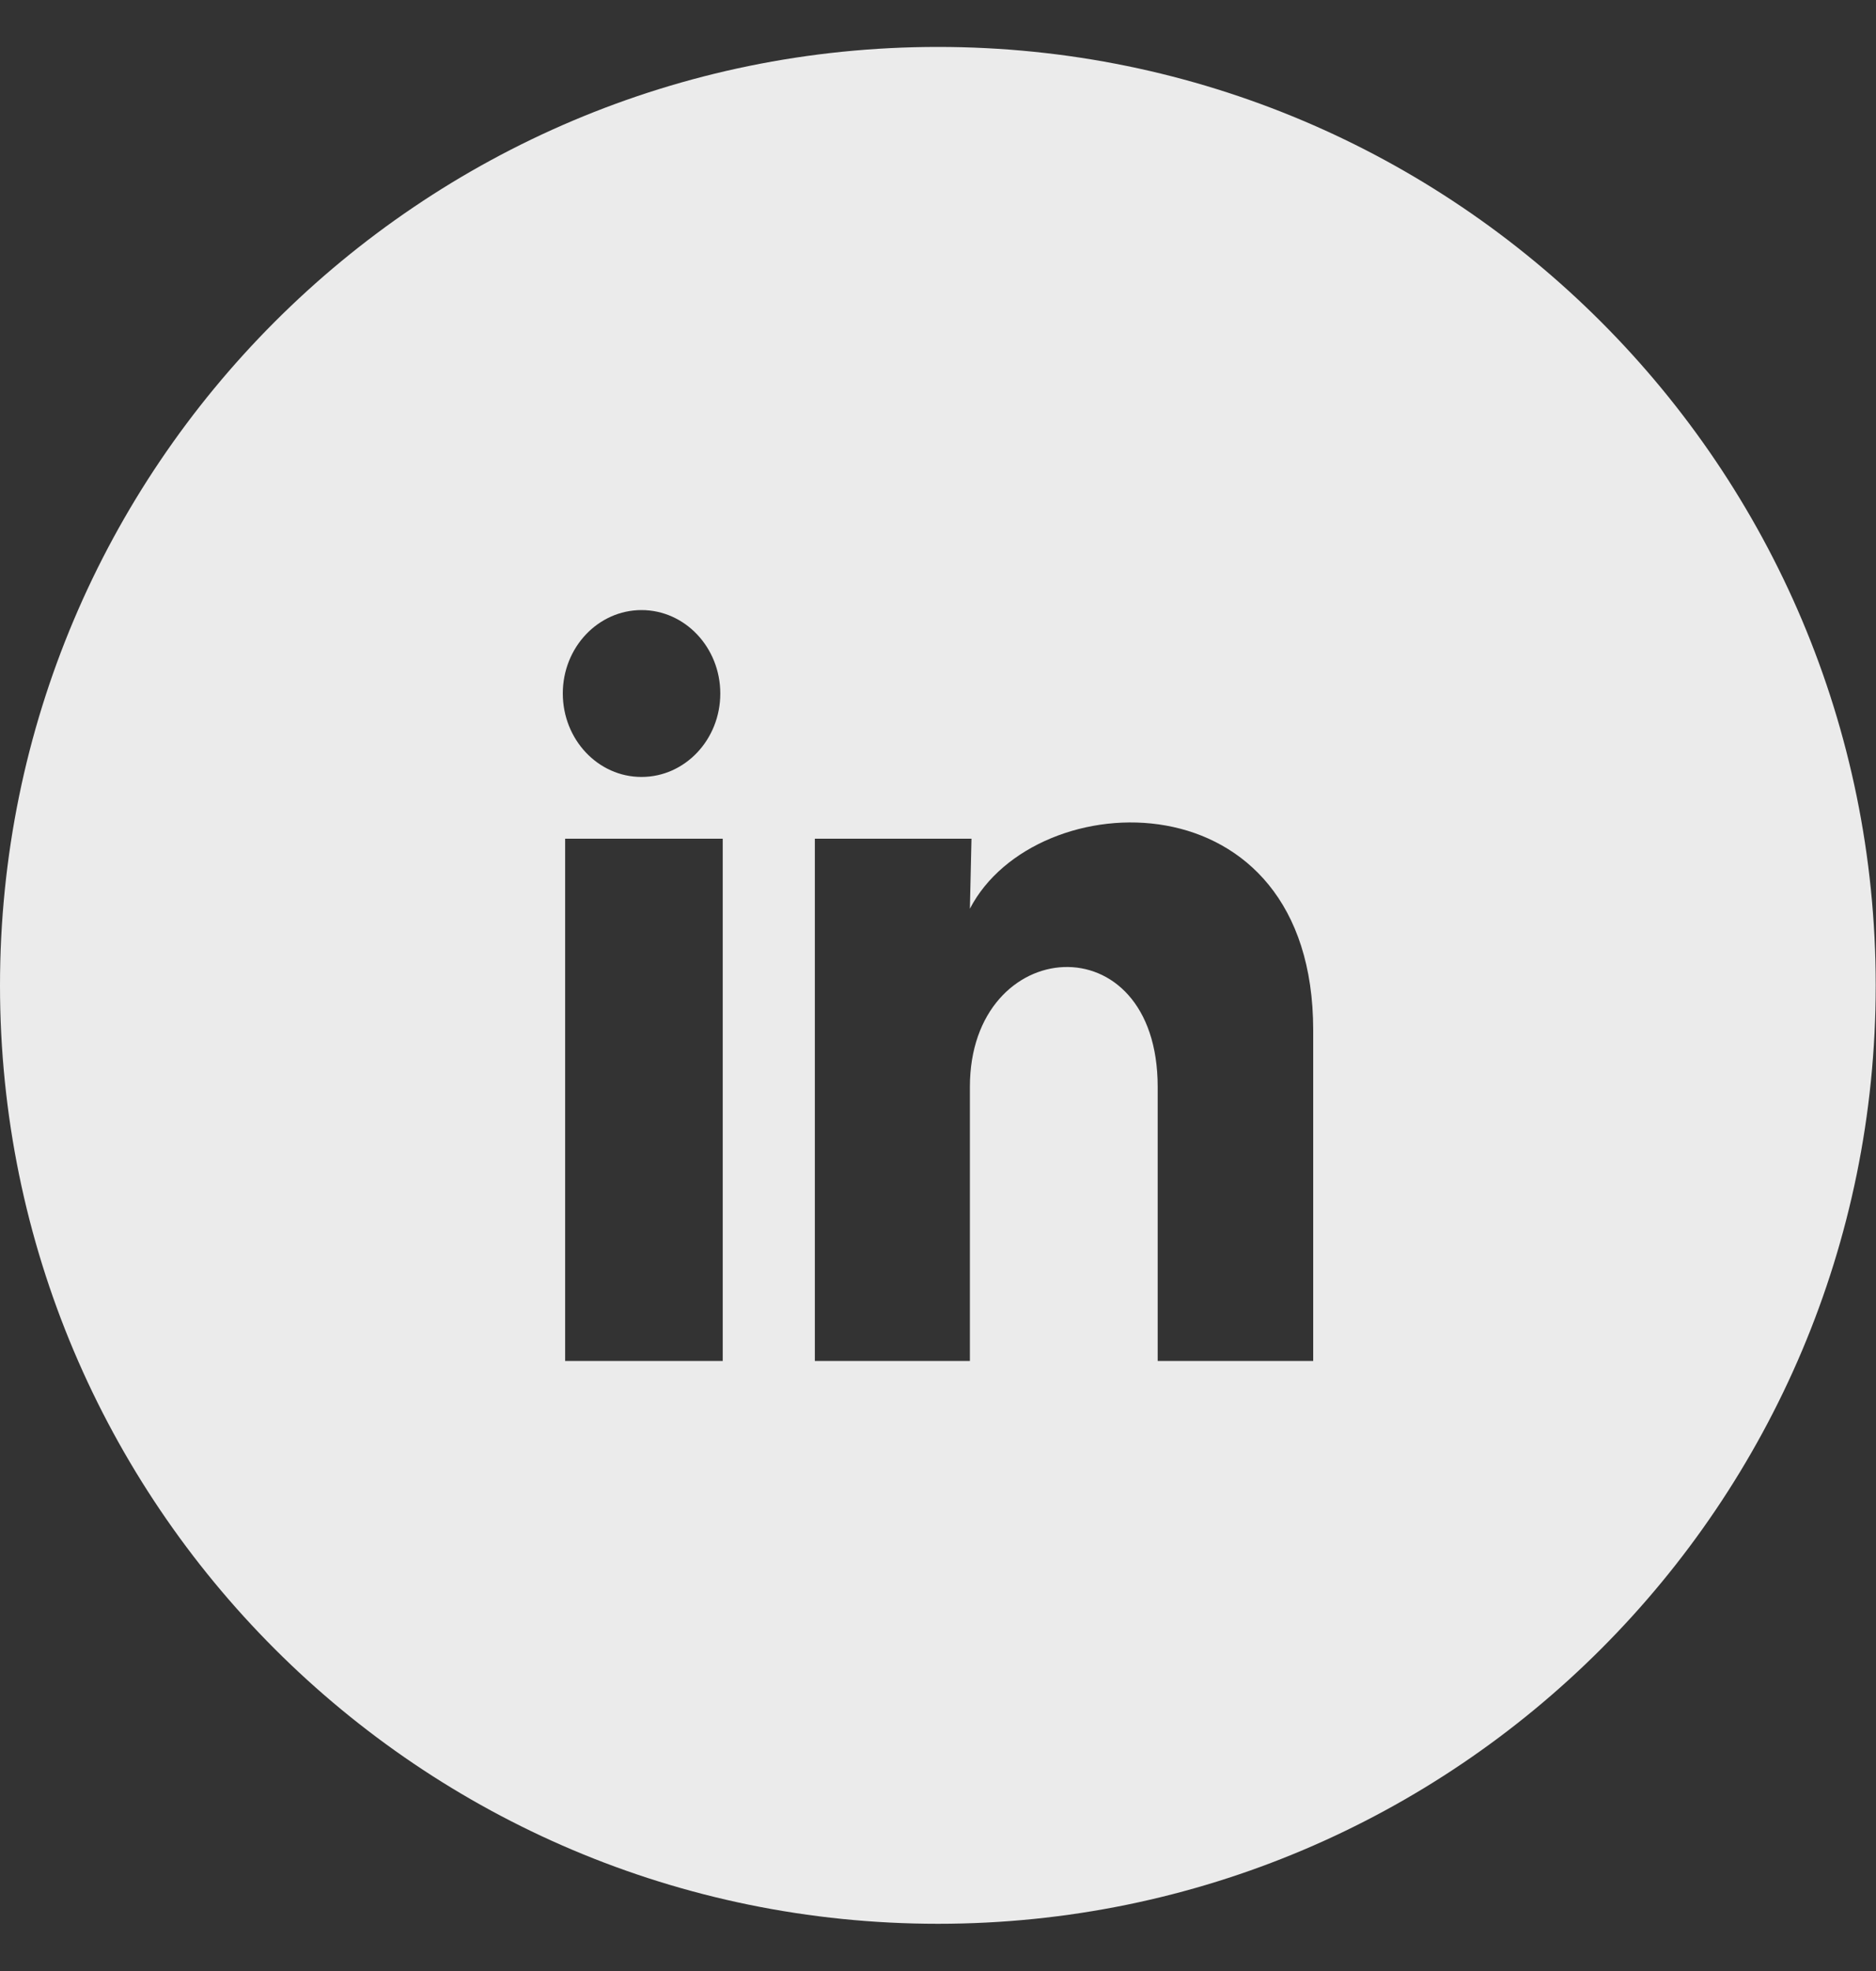 <svg xmlns="http://www.w3.org/2000/svg" width="20" height="21" viewBox="0 0 20 21">
    <rect x="0" y="0" width="20" height="21" fill="#333333" stroke="none"/>
    <g fill="none" fill-rule="evenodd" opacity=".9">
        <g fill="#FFF" fill-rule="nonzero">
            <g>
                <g>
                    <g>
                        <g>
                            <g>
                                <path d="M9.999 0c5.522 0 9.998 4.477 9.998 9.999S15.521 19.997 10 19.997C4.477 19.997 0 15.521 0 10 0 4.477 4.477 0 9.999 0zM7.704 8.436H6.025V14h1.68V8.436zm2.636.746l.017-.746h-1.67V14h1.653v-2.92c0-1.626 2.002-1.778 2.002 0V14H14v-3.524c0-2.742-2.963-2.64-3.66-1.294zM6.84 6c-.464 0-.84.398-.84.888 0 .491.375.89.839.89.464 0 .84-.398.84-.889 0-.49-.376-.889-.84-.889z" transform="translate(-850 -4301) translate(0 4090) translate(184 181) translate(0 30.5) translate(546) translate(120)"/>
                            </g>
                        </g>
                    </g>
                </g>
            </g>
        </g>
    </g>
</svg>
